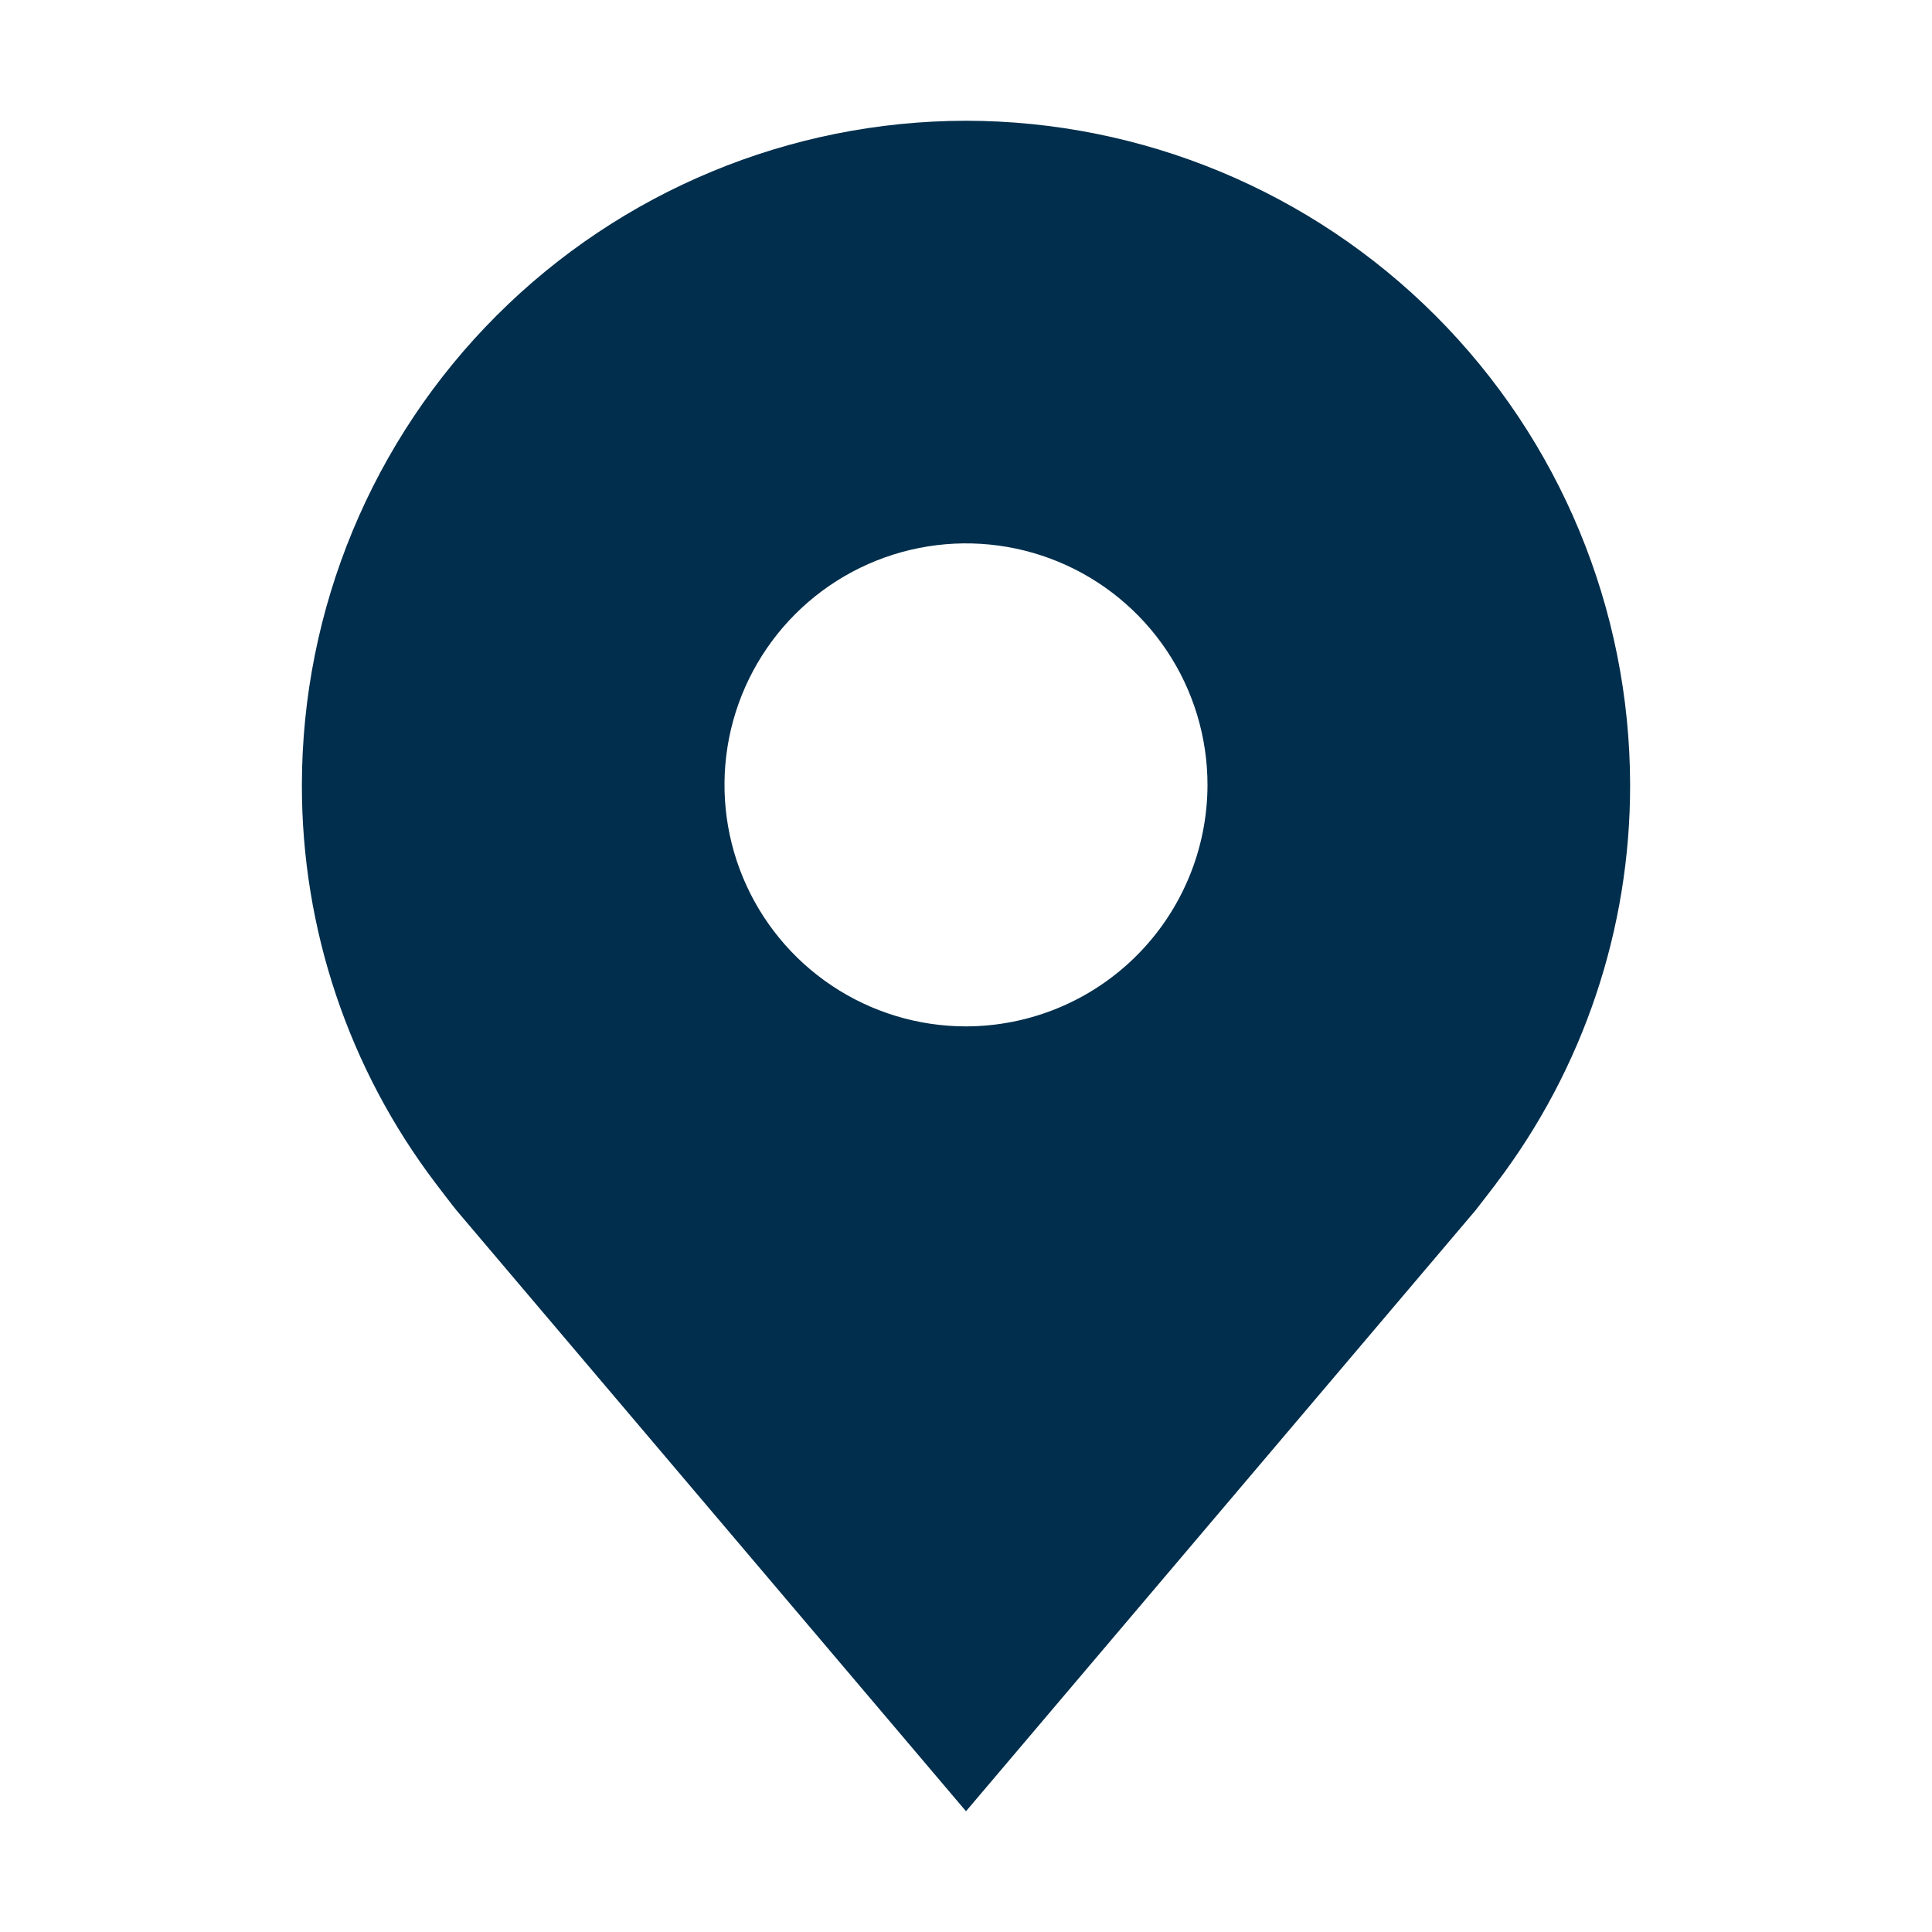 <svg xmlns="http://www.w3.org/2000/svg" width="78" height="78" viewBox="0 0 78 78" fill="none"><path d="M39 4.875C31.892 4.883 25.076 7.711 20.05 12.738C15.024 17.764 12.196 24.579 12.188 31.688C12.179 37.497 14.076 43.148 17.589 47.775C17.589 47.775 18.32 48.738 18.44 48.877L39 73.125L59.57 48.865C59.677 48.735 60.411 47.775 60.411 47.775L60.413 47.768C63.924 43.143 65.821 37.494 65.812 31.688C65.804 24.579 62.977 17.764 57.95 12.738C52.924 7.711 46.109 4.883 39 4.875V4.875ZM39 41.438C37.072 41.438 35.187 40.866 33.583 39.794C31.98 38.723 30.73 37.2 29.992 35.419C29.254 33.637 29.061 31.677 29.437 29.785C29.814 27.894 30.742 26.157 32.106 24.793C33.469 23.43 35.207 22.501 37.098 22.125C38.989 21.749 40.95 21.942 42.731 22.68C44.513 23.418 46.035 24.667 47.107 26.271C48.178 27.874 48.75 29.759 48.75 31.688C48.747 34.272 47.718 36.75 45.891 38.578C44.063 40.406 41.585 41.434 39 41.438V41.438Z" fill="#002E4C"></path></svg>